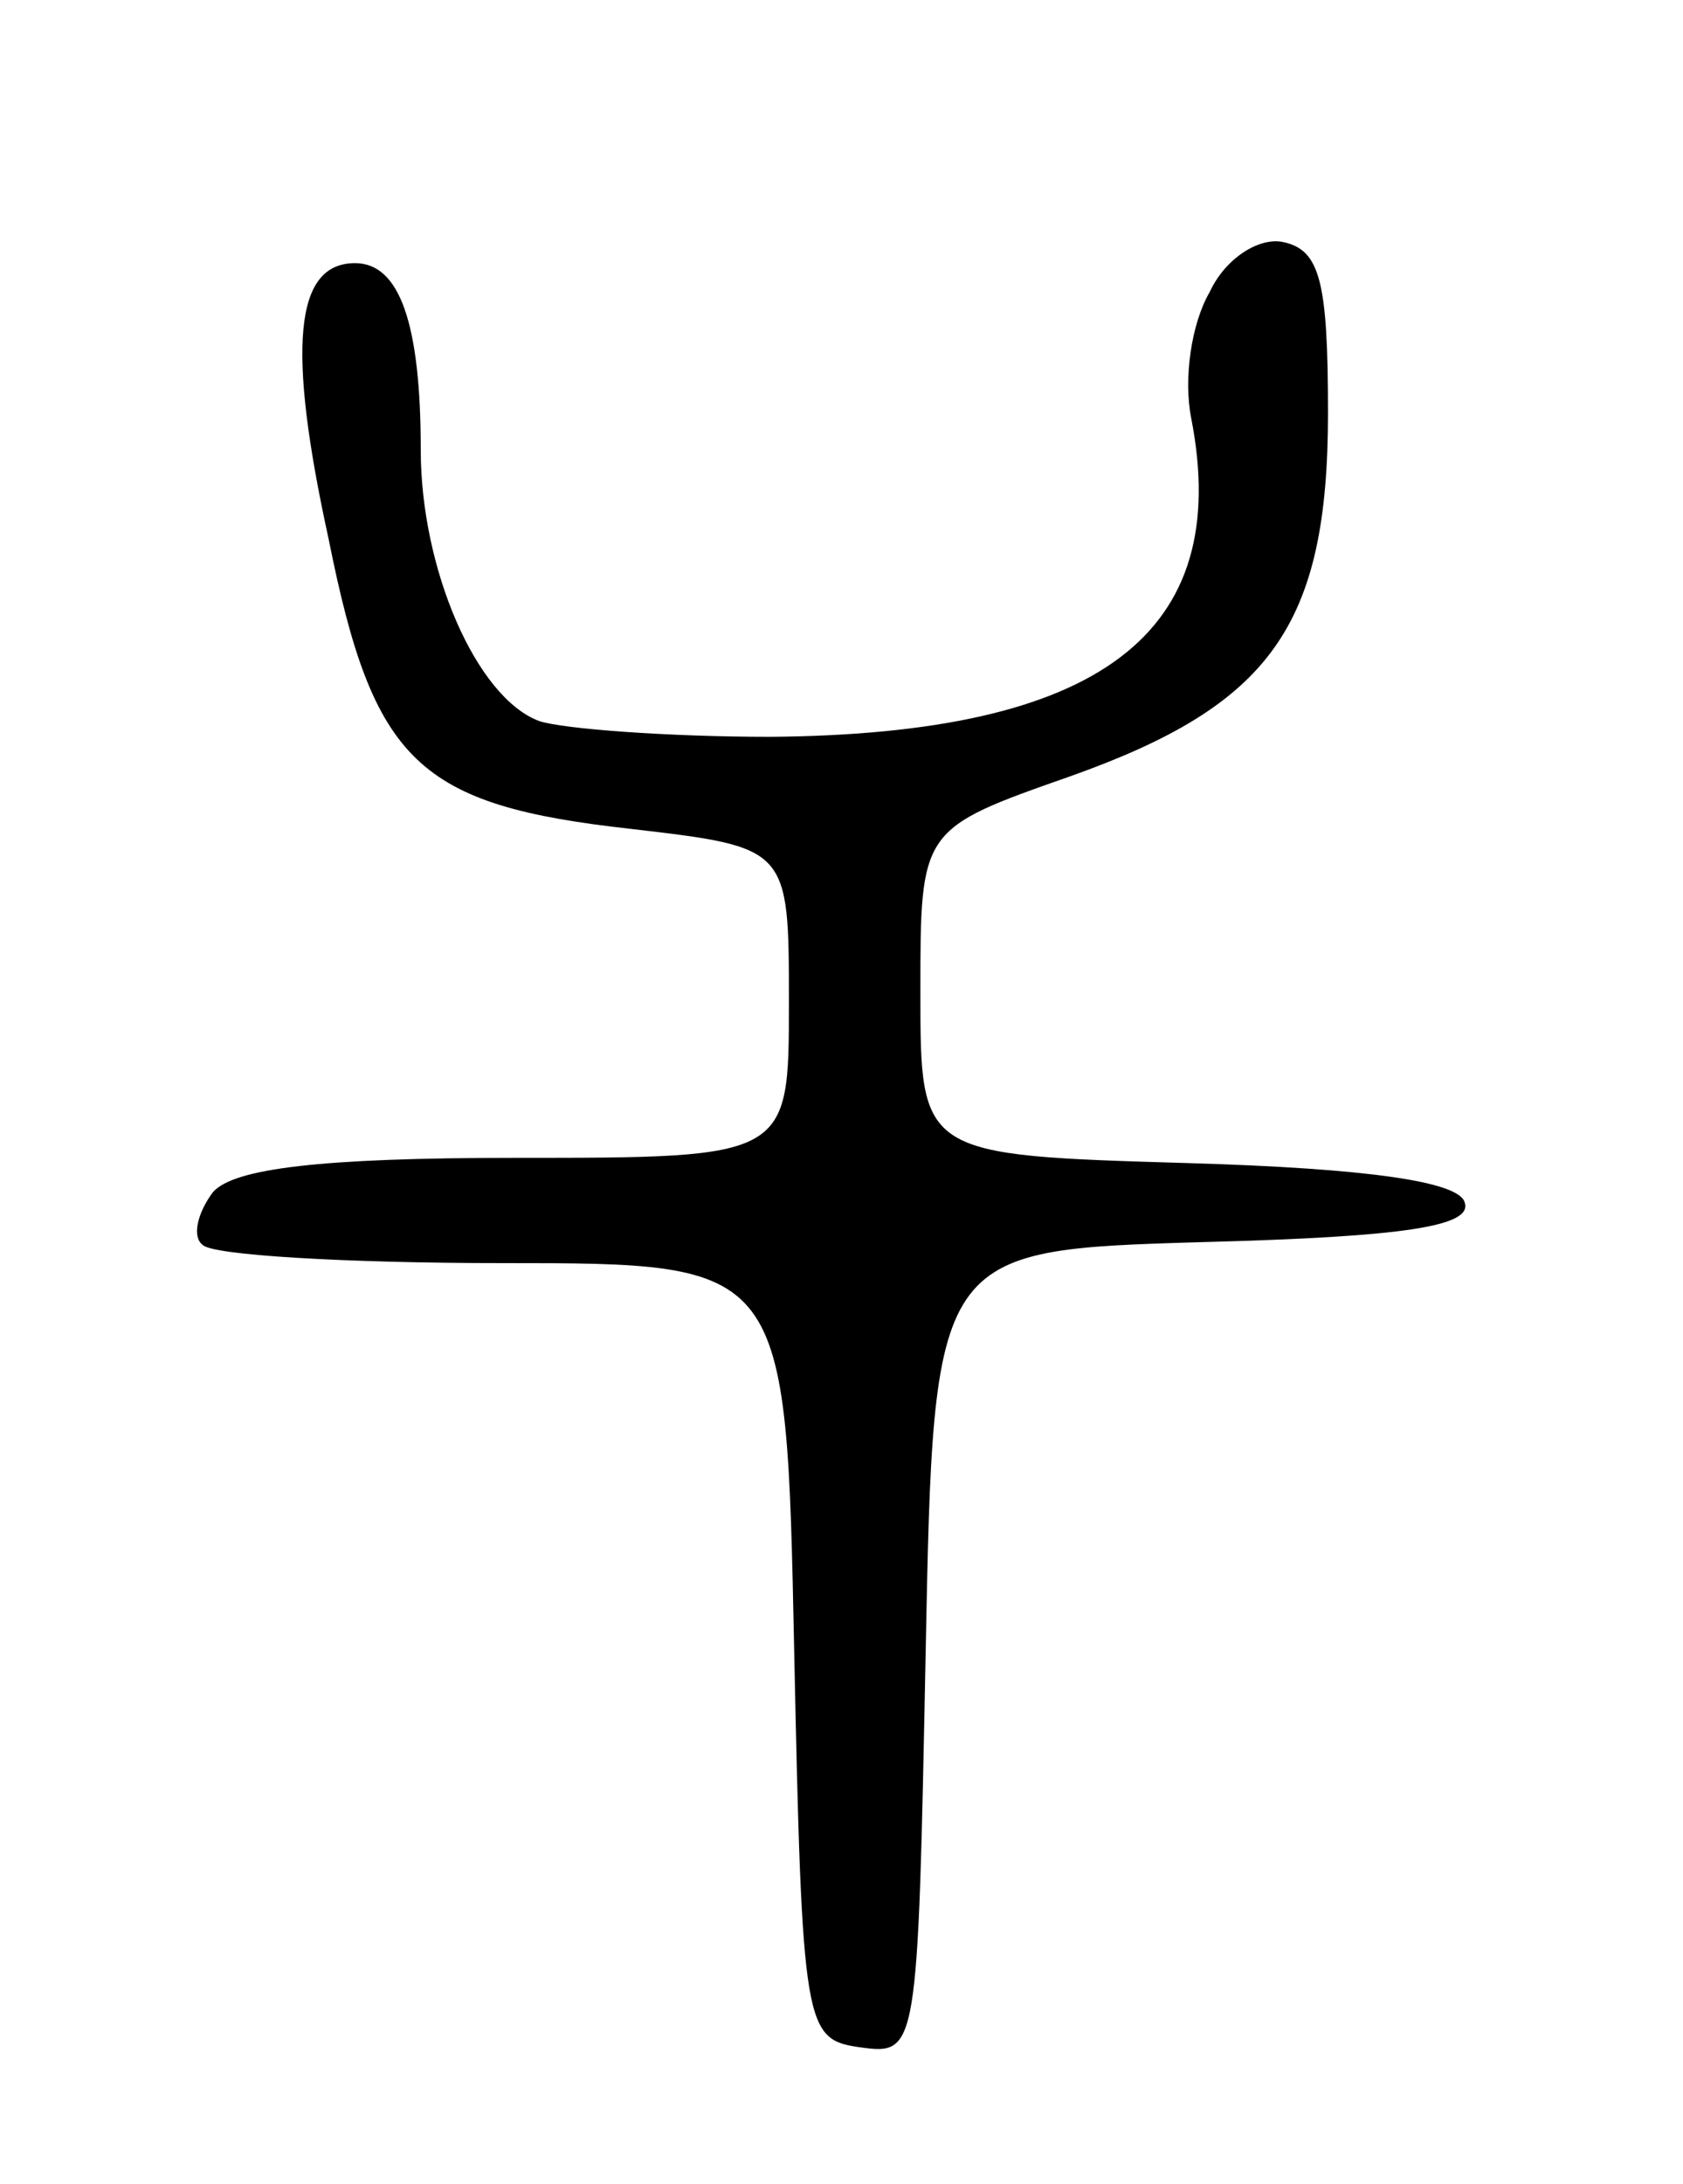 <svg version="1.0" xmlns="http://www.w3.org/2000/svg" width="64" height="83" viewBox="0 0 64 83" ><g transform="translate(0,83) scale(0.1,-0.1)" ><path d="M460 719 c-7 -12 -10 -33 -7 -48 16 -82 -35 -120 -160 -121 -39 0 -79 3 -88 6 -24 9 -45 58 -45 103 0 48 -8 71 -25 71 -23 0 -26 -32 -10 -105 17 -85 34 -101 115 -110 60 -7 60 -7 60 -66 0 -59 0 -59 -104 -59 -74 0 -107 -4 -115 -13 -6 -8 -8 -17 -4 -20 3 -4 55 -7 114 -7 108 0 108 0 111 -147 3 -144 4 -148 25 -151 22 -3 22 -2 25 150 3 153 3 153 106 156 76 2 102 6 99 15 -2 8 -37 13 -105 15 -102 3 -102 3 -102 65 0 62 0 62 57 82 76 27 98 57 98 138 0 50 -3 62 -17 65 -9 2 -22 -6 -28 -19z"/></g></svg> 
